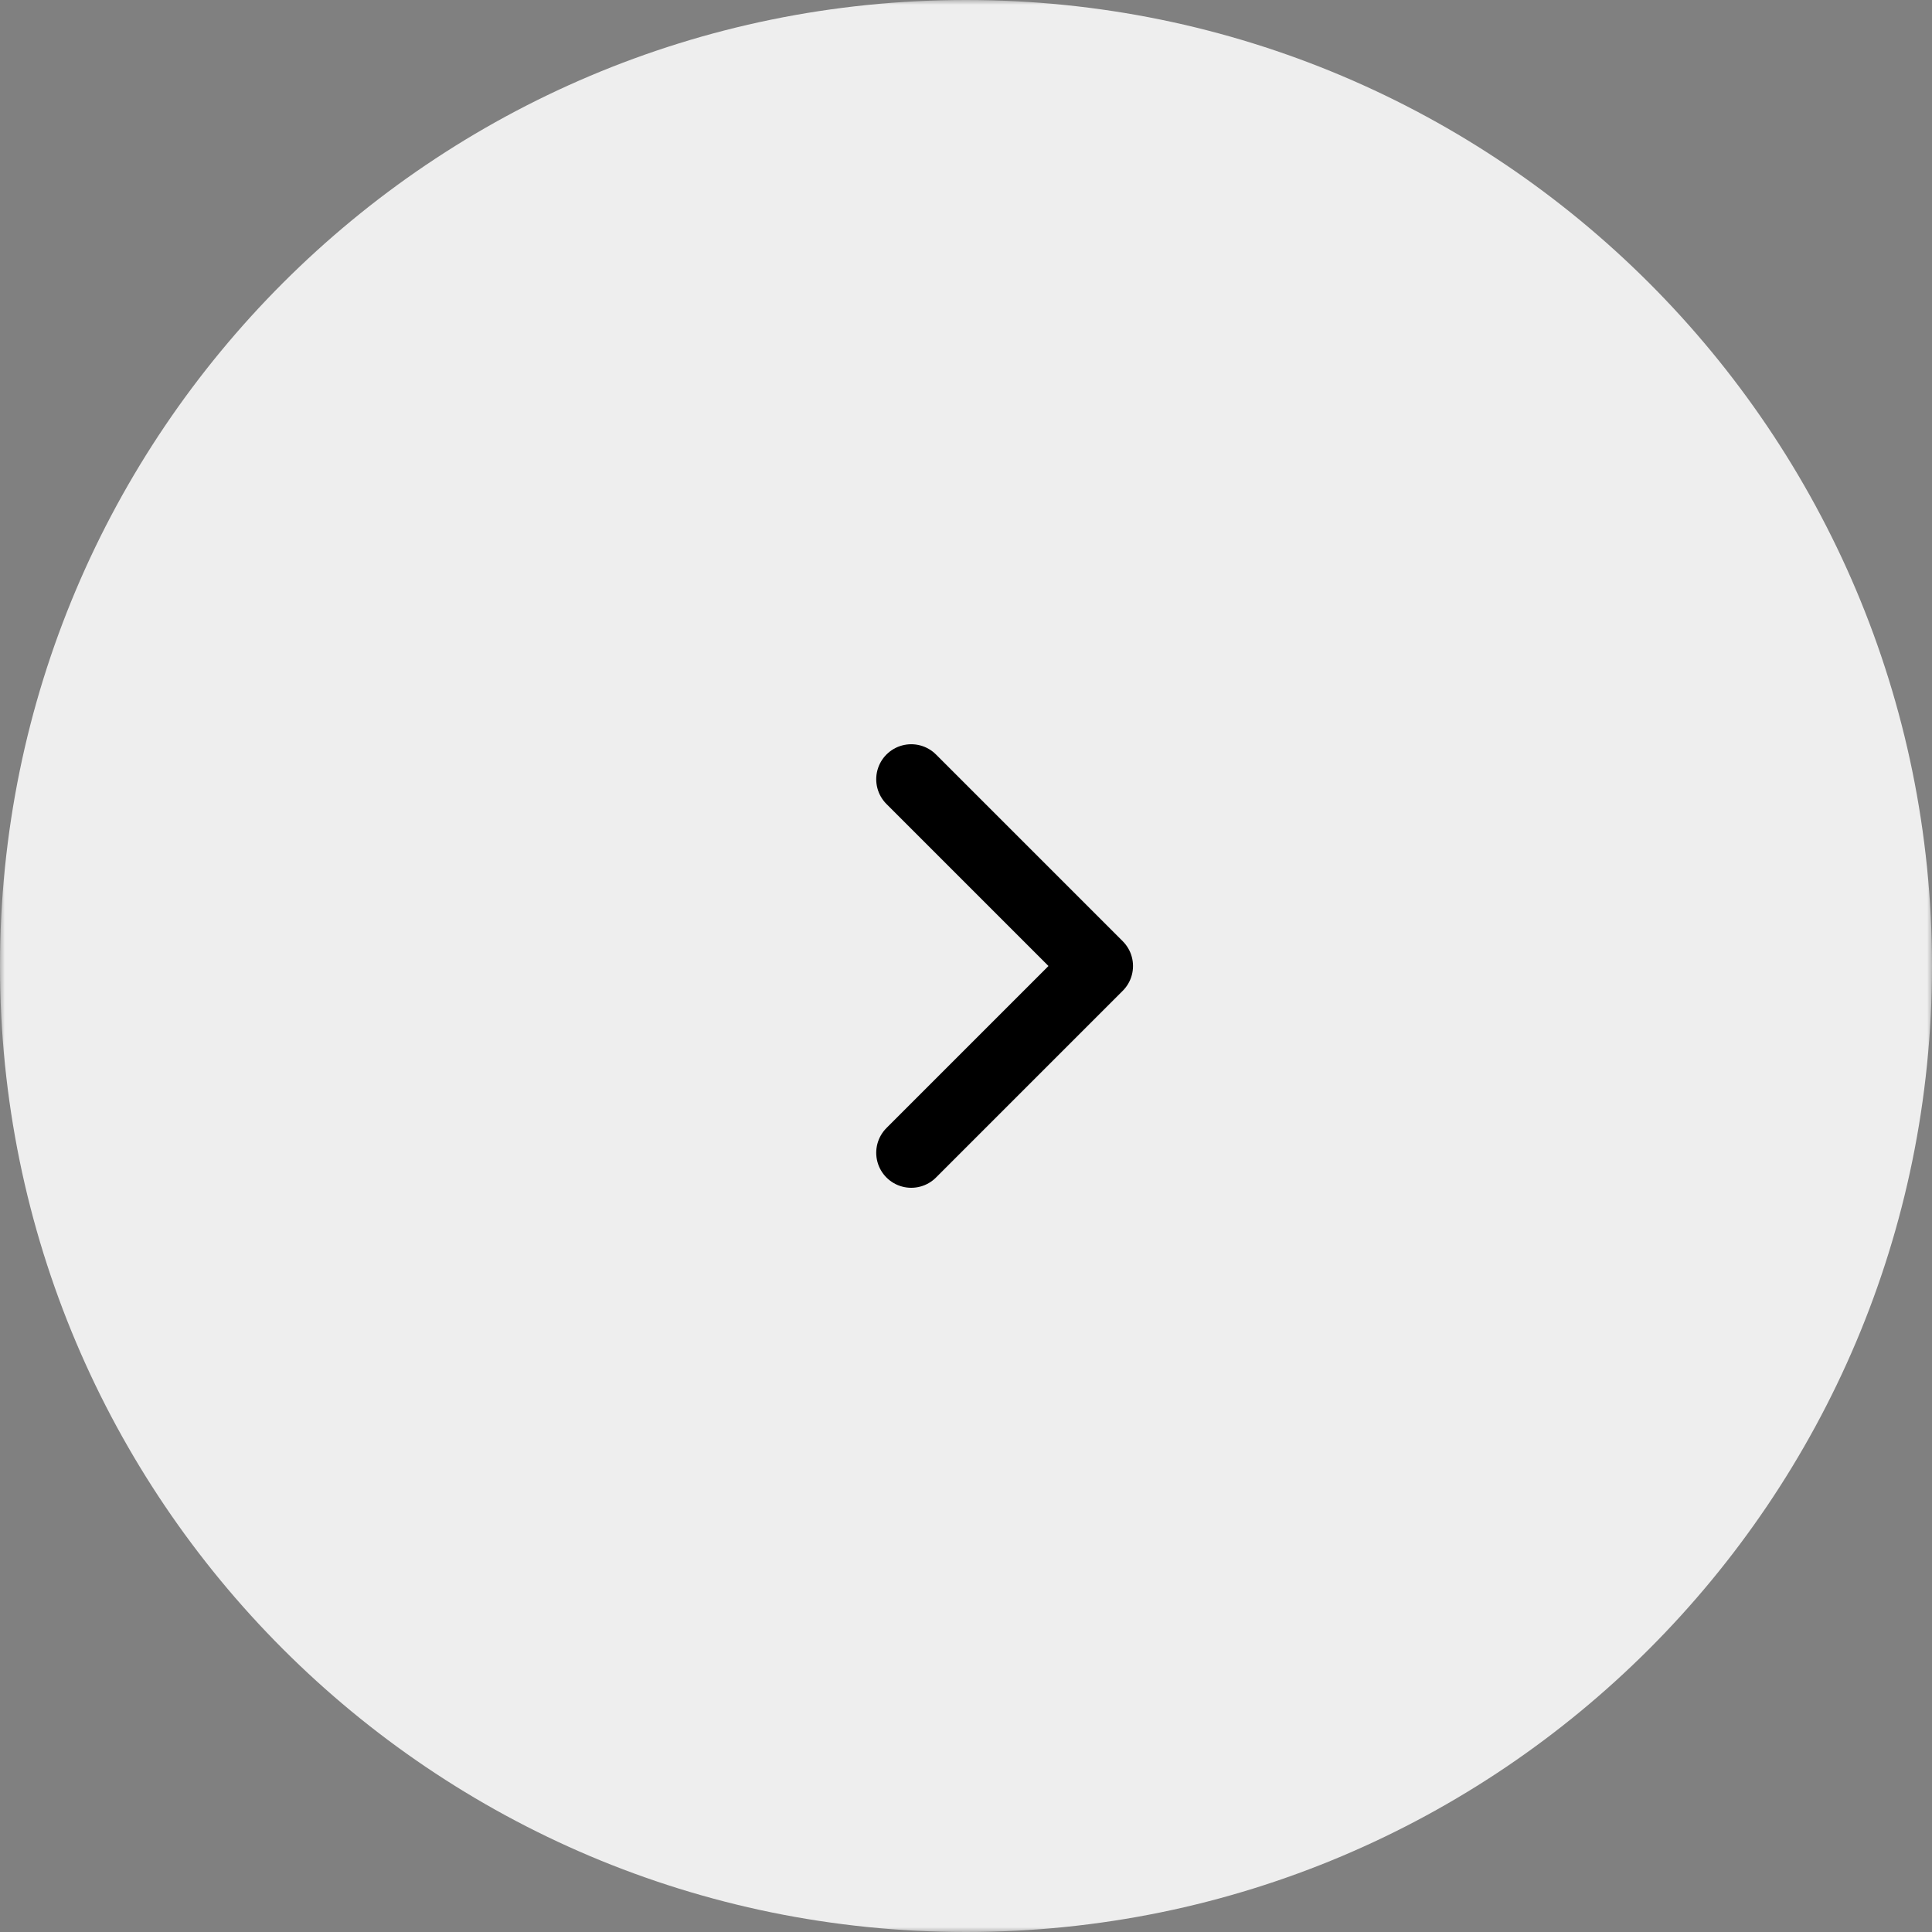 <?xml version="1.0" encoding="UTF-8"?> <svg xmlns="http://www.w3.org/2000/svg" width="200" height="200" viewBox="0 0 200 200" fill="none"><rect x="0" y="0" width="200" height="200" fill="#808080" stroke="none"/><g clip-path="url(#clip0_1001_224)"><mask id="mask0_1001_224" style="mask-type:luminance" maskUnits="userSpaceOnUse" x="0" y="0" width="200" height="200"><path d="M0 0H200V200H0V0Z" fill="white"></path></mask><g mask="url(#mask0_1001_224)"><path d="M0 100C0 44.772 44.772 0 100 0C155.228 0 200 44.772 200 100C200 155.228 155.228 200 100 200C44.772 200 0 155.228 0 100Z" fill="#EEEEEE"></path><path d="M94.331 80.668L113.664 100.001L94.331 119.334" stroke="black" stroke-width="7.25" stroke-linecap="round" stroke-linejoin="round"></path></g></g><defs><clipPath id="clip0_1001_224"><rect width="200" height="200" fill="white"></rect></clipPath></defs></svg> 